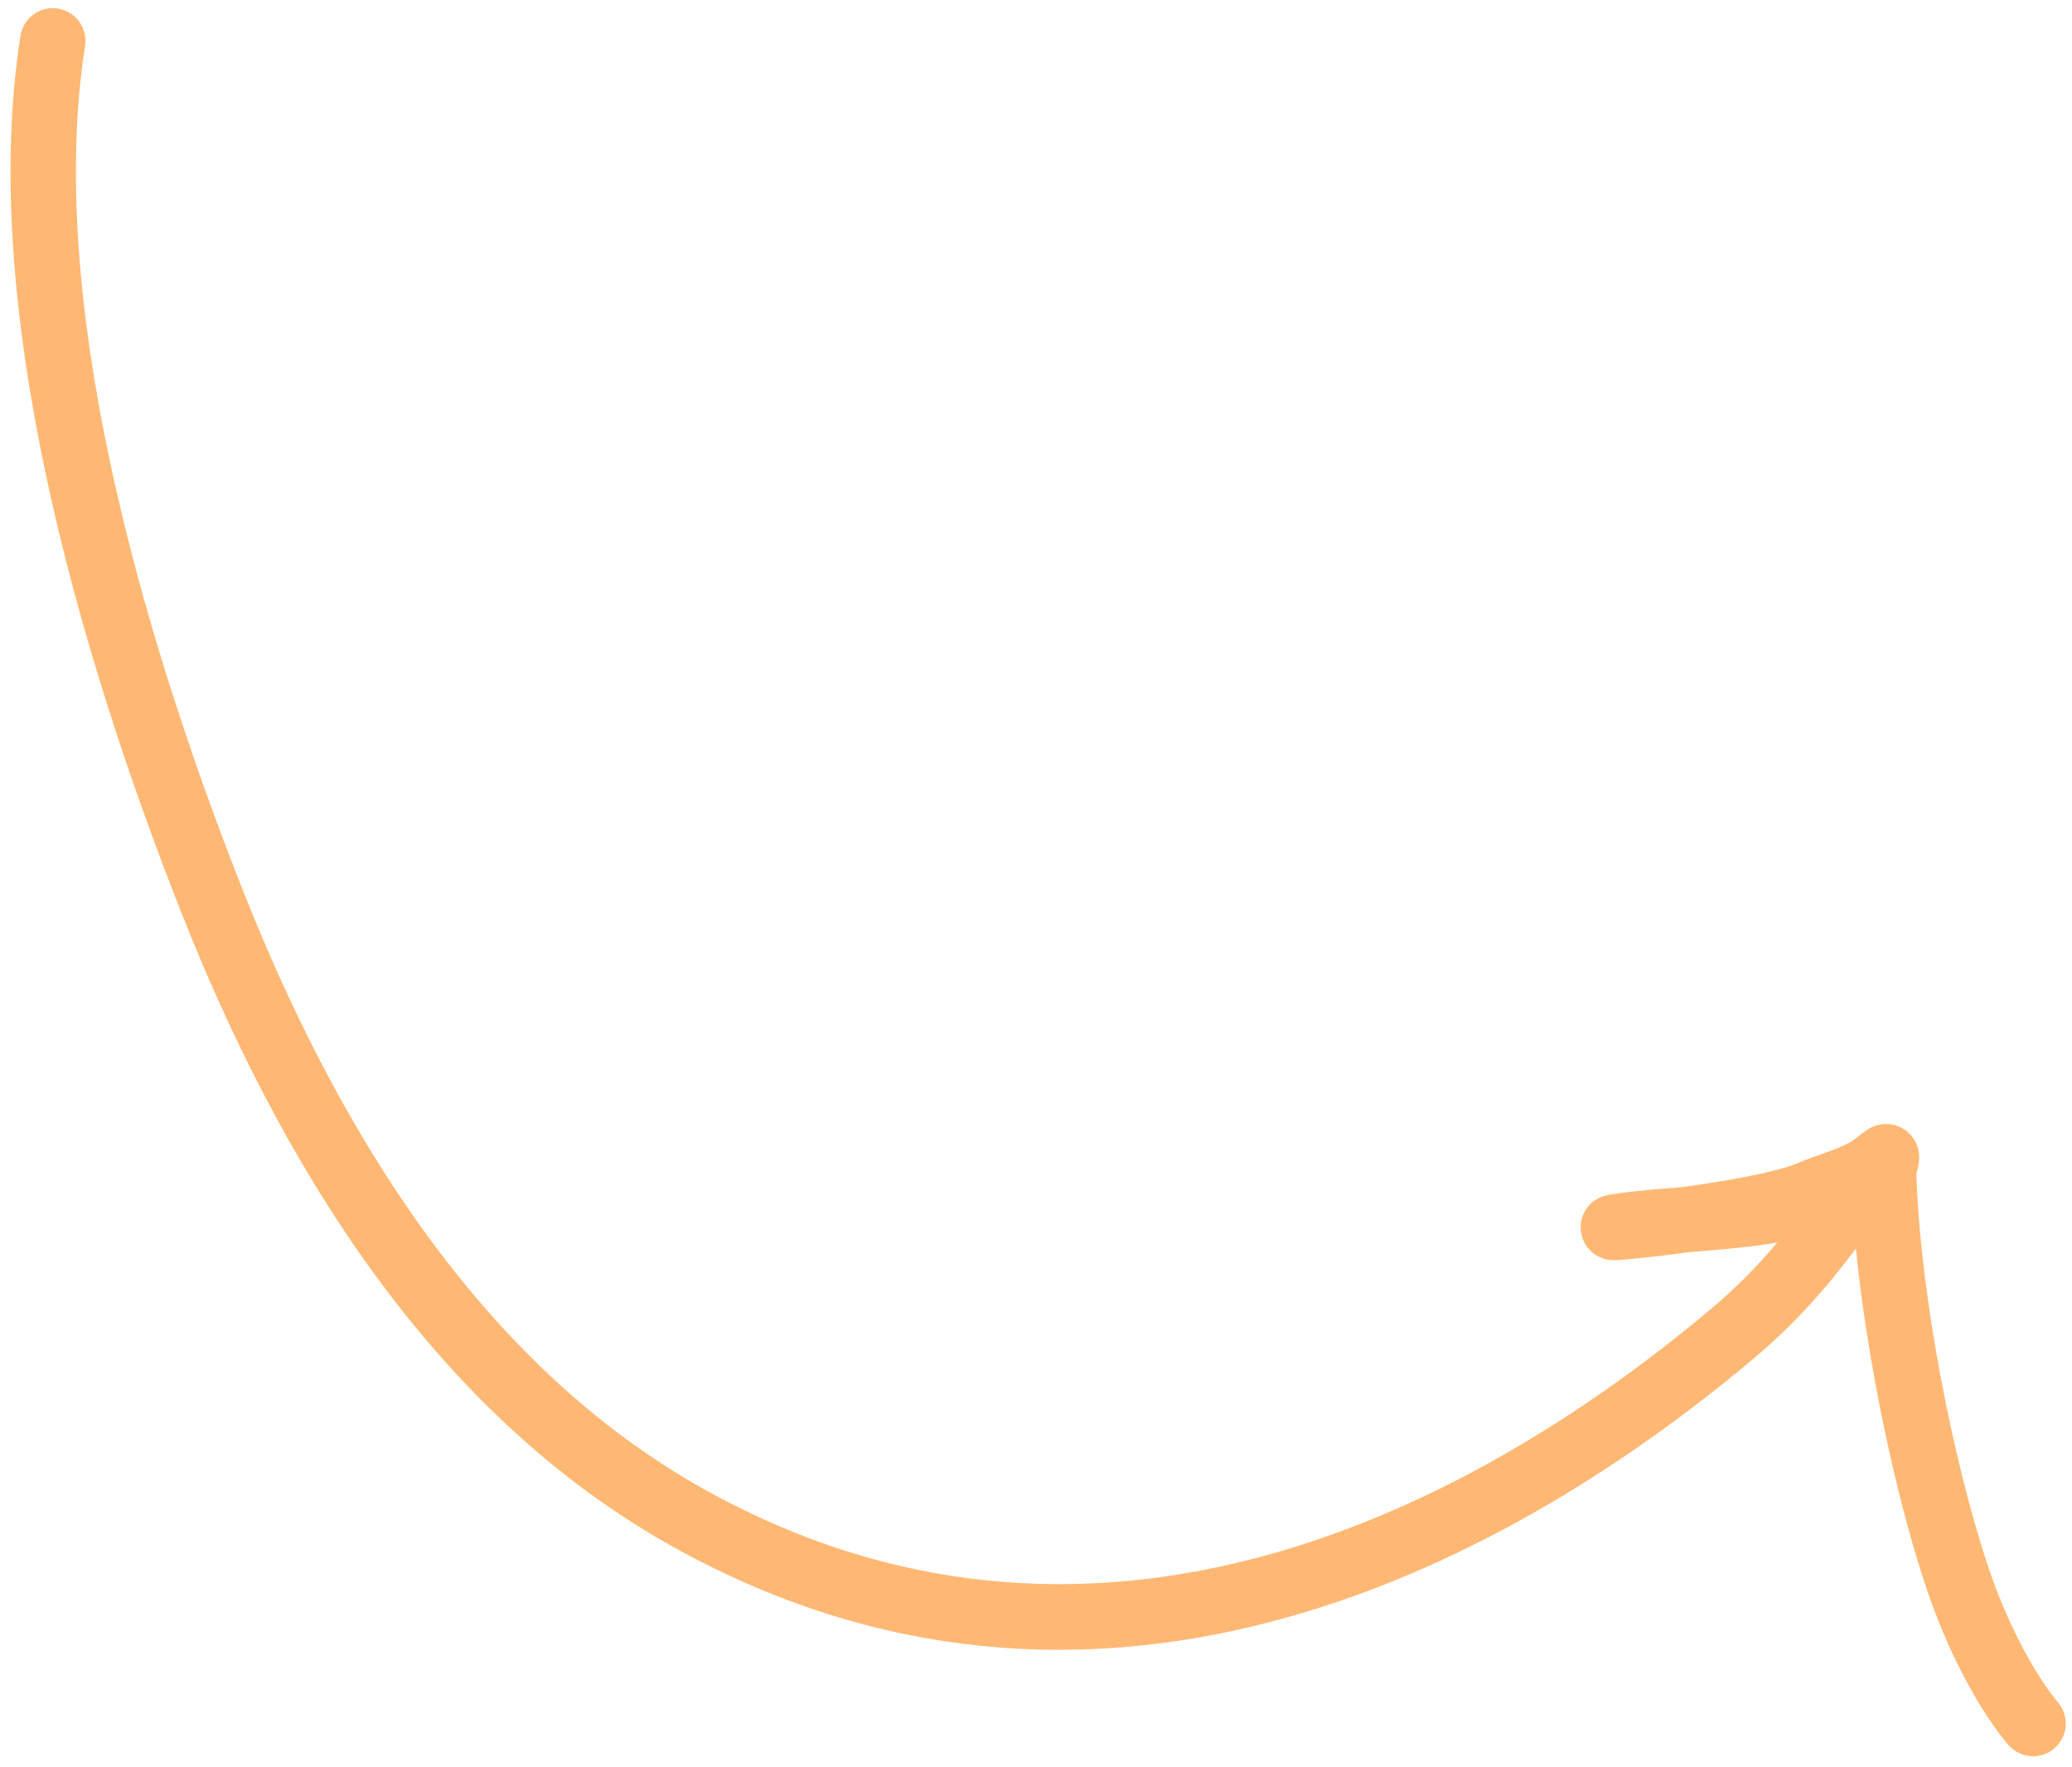 <svg width="95" height="81" viewBox="0 0 95 81" fill="none" xmlns="http://www.w3.org/2000/svg">
<path d="M92.792 79.4C92.15 79.977 92.102 80.02 92.098 80.023L92.096 80.02C92.095 80.019 92.093 80.019 92.092 80.017L92.055 79.974C92.033 79.949 92.003 79.914 91.967 79.87C91.894 79.782 91.795 79.657 91.674 79.496C91.432 79.173 91.103 78.702 90.726 78.08C89.973 76.836 89.03 74.987 88.22 72.508C86.907 68.492 85.614 62.498 85.092 57.242C83.738 59.065 82.265 60.719 80.454 62.246C68.418 72.395 49.907 81.474 30.932 70.962C19.626 64.699 12.704 52.979 8.295 41.794C3.514 29.665 -0.985 13.893 0.938 1.642C1.066 0.823 1.833 0.264 2.652 0.393C3.47 0.521 4.029 1.288 3.901 2.107C2.113 13.498 6.323 28.611 11.086 40.694C15.405 51.652 21.992 62.58 32.386 68.338C49.681 77.919 66.785 69.847 78.52 59.952C79.62 59.025 80.586 58.037 81.49 56.965C80.481 57.15 79.242 57.264 78.107 57.357C77.88 57.376 77.656 57.394 77.437 57.412C76.405 57.552 75.475 57.657 74.854 57.716C74.549 57.746 74.29 57.767 74.131 57.774C74.093 57.776 74.032 57.779 73.969 57.778C73.944 57.777 73.872 57.776 73.784 57.764C73.747 57.759 73.641 57.745 73.514 57.704C73.45 57.684 73.329 57.64 73.191 57.556C73.069 57.481 72.796 57.292 72.619 56.924C72.406 56.48 72.441 56.009 72.608 55.647C72.744 55.349 72.942 55.176 73.029 55.106C73.205 54.964 73.373 54.897 73.408 54.883C73.518 54.838 73.611 54.815 73.633 54.81L73.806 54.775L74.229 54.709C75.06 54.593 76.097 54.511 77.111 54.429C78.117 54.292 79.205 54.122 80.173 53.93C81.184 53.729 81.954 53.525 82.369 53.348C82.891 53.124 83.582 52.899 83.981 52.749C84.464 52.569 84.802 52.407 85.05 52.22C85.194 52.112 85.441 51.917 85.538 51.849C85.575 51.823 85.655 51.767 85.756 51.715C85.796 51.694 86.119 51.514 86.56 51.538C86.839 51.554 87.181 51.652 87.478 51.914C87.758 52.16 87.88 52.449 87.934 52.636C88.025 52.956 87.985 53.228 87.98 53.267C87.914 53.798 87.857 53.603 87.872 54.028C88.07 59.54 89.564 66.967 91.071 71.576C91.805 73.82 92.648 75.461 93.293 76.527C93.615 77.059 93.889 77.449 94.075 77.697C94.167 77.821 94.239 77.909 94.283 77.963C94.305 77.99 94.321 78.008 94.329 78.018L94.335 78.025L94.428 78.141C94.876 78.755 94.795 79.621 94.217 80.14C93.6 80.693 92.652 80.641 92.099 80.024L92.792 79.4ZM93.227 79.011C93.223 79.015 93.219 79.019 93.215 79.023C93.052 79.169 92.911 79.294 92.792 79.4L93.227 79.011Z" fill="#FFB874"/>
</svg>
